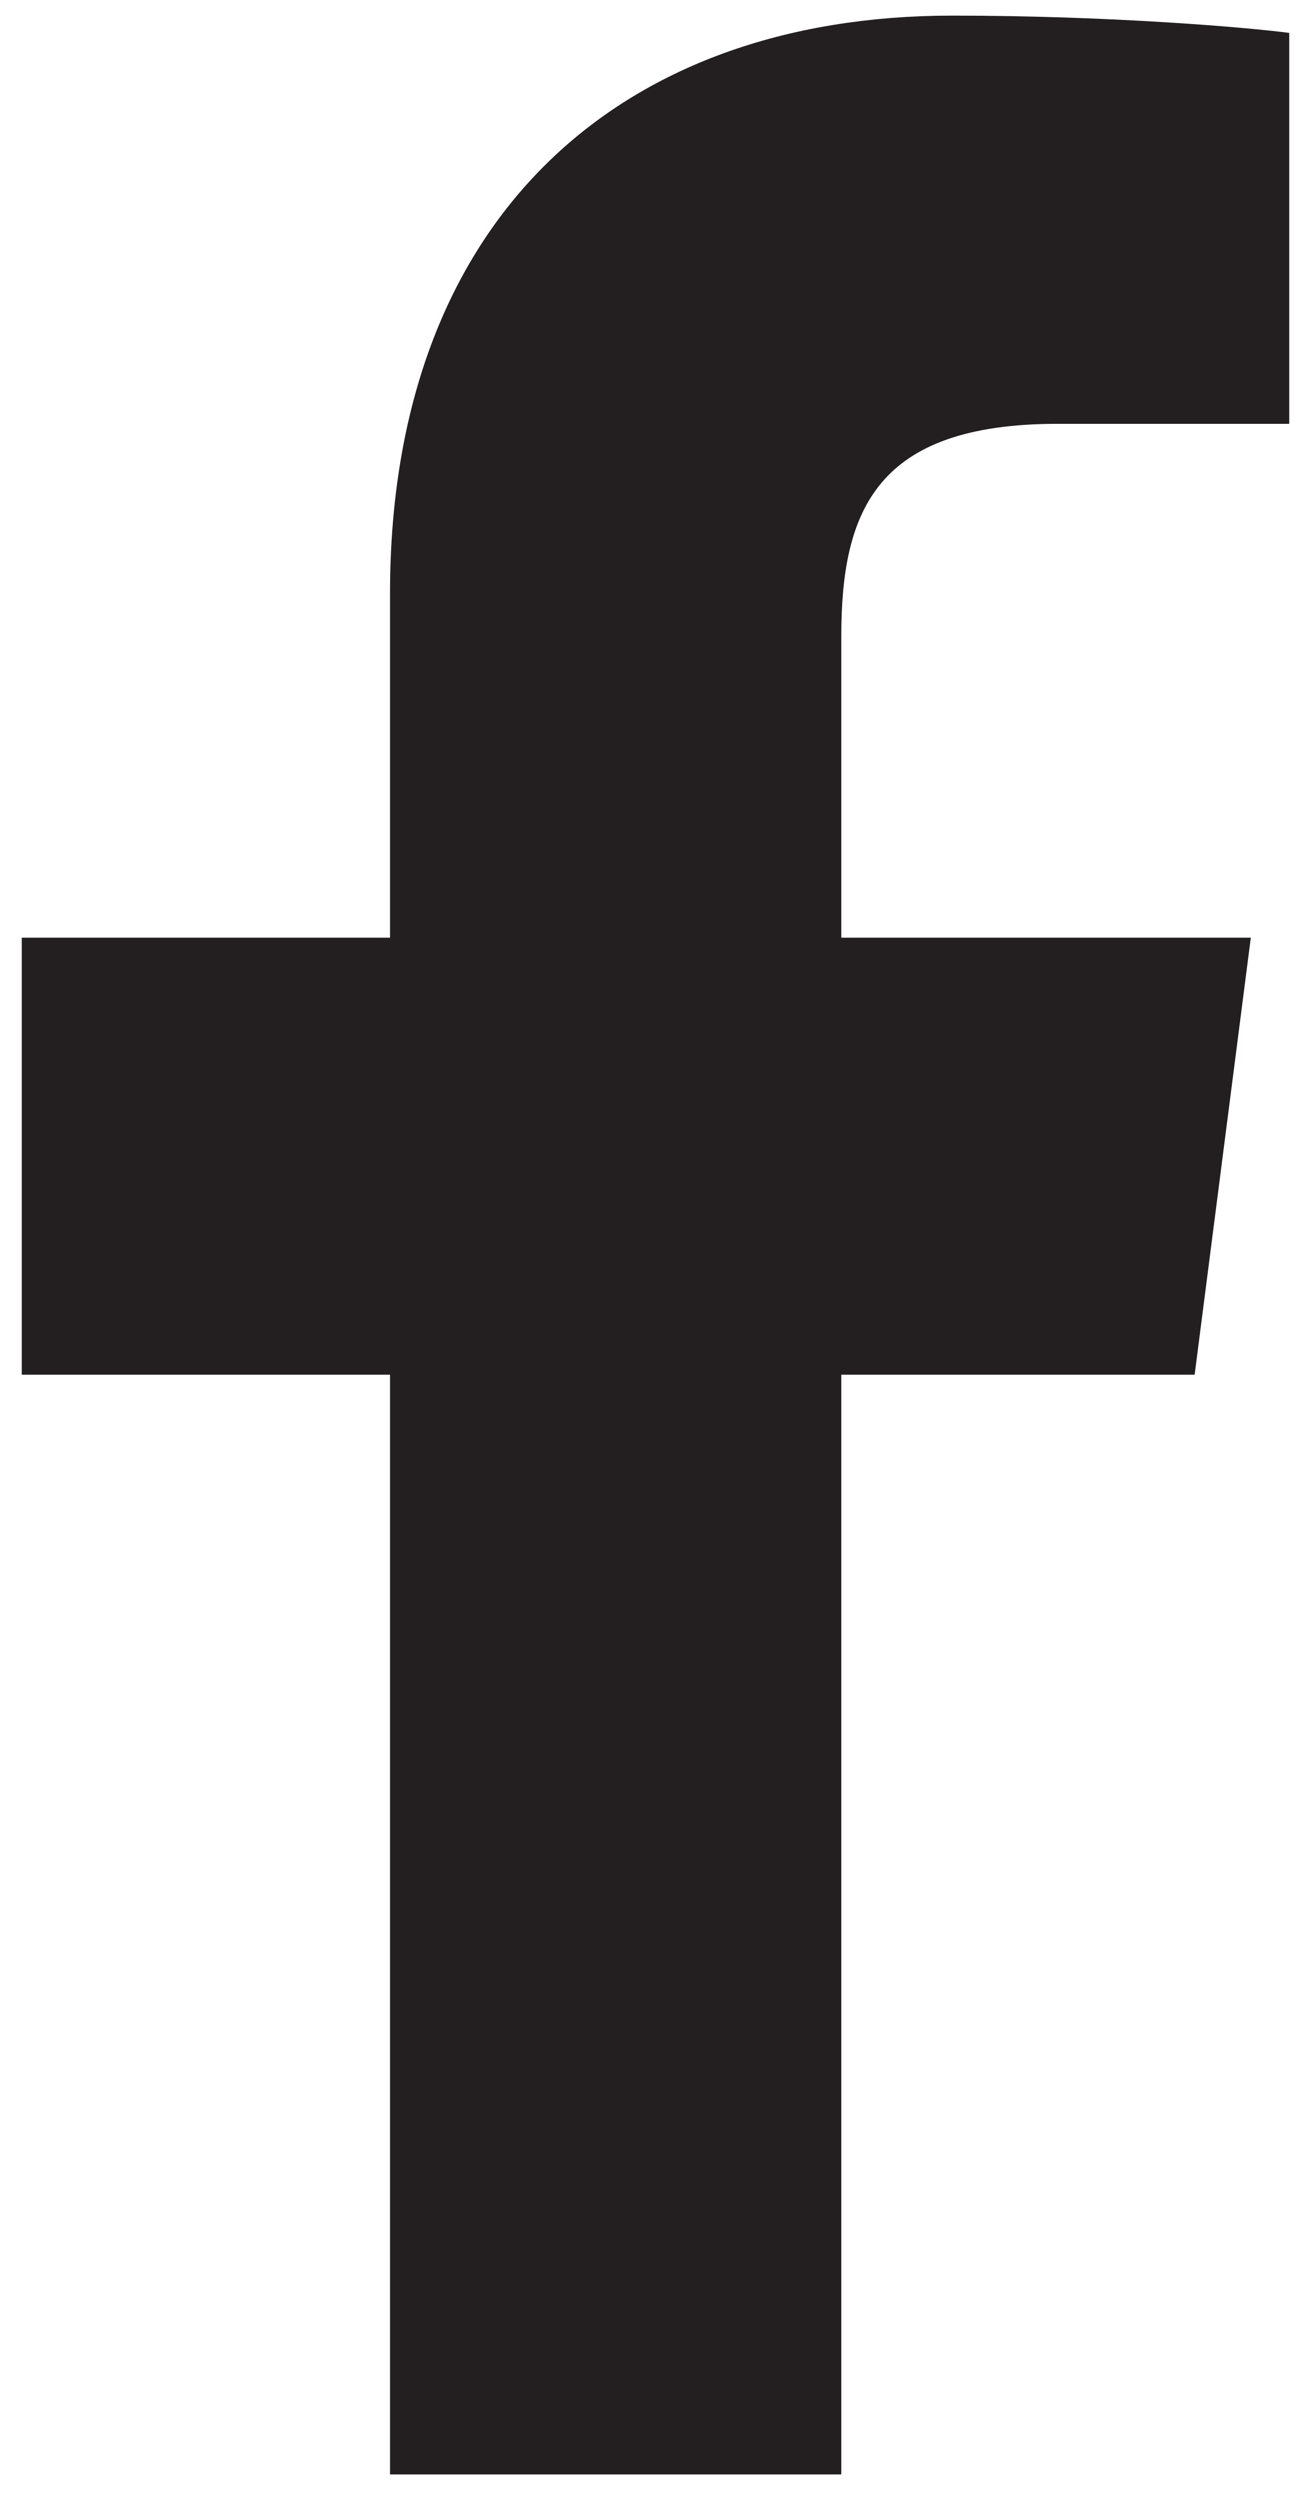 <svg xmlns="http://www.w3.org/2000/svg" width="32" height="61" viewBox="0 0 32 61" fill="none"><path d="M9.52 60.381V33.545H0.531V22.881H9.52V14.479C9.52 5.35 15.098 0.381 23.242 0.381C27.145 0.381 30.496 0.674 31.469 0.803V10.342H25.82C21.391 10.342 20.535 12.451 20.535 15.533V22.881H30.531L29.16 33.545H20.535V60.381" fill="#231F20"></path></svg>
